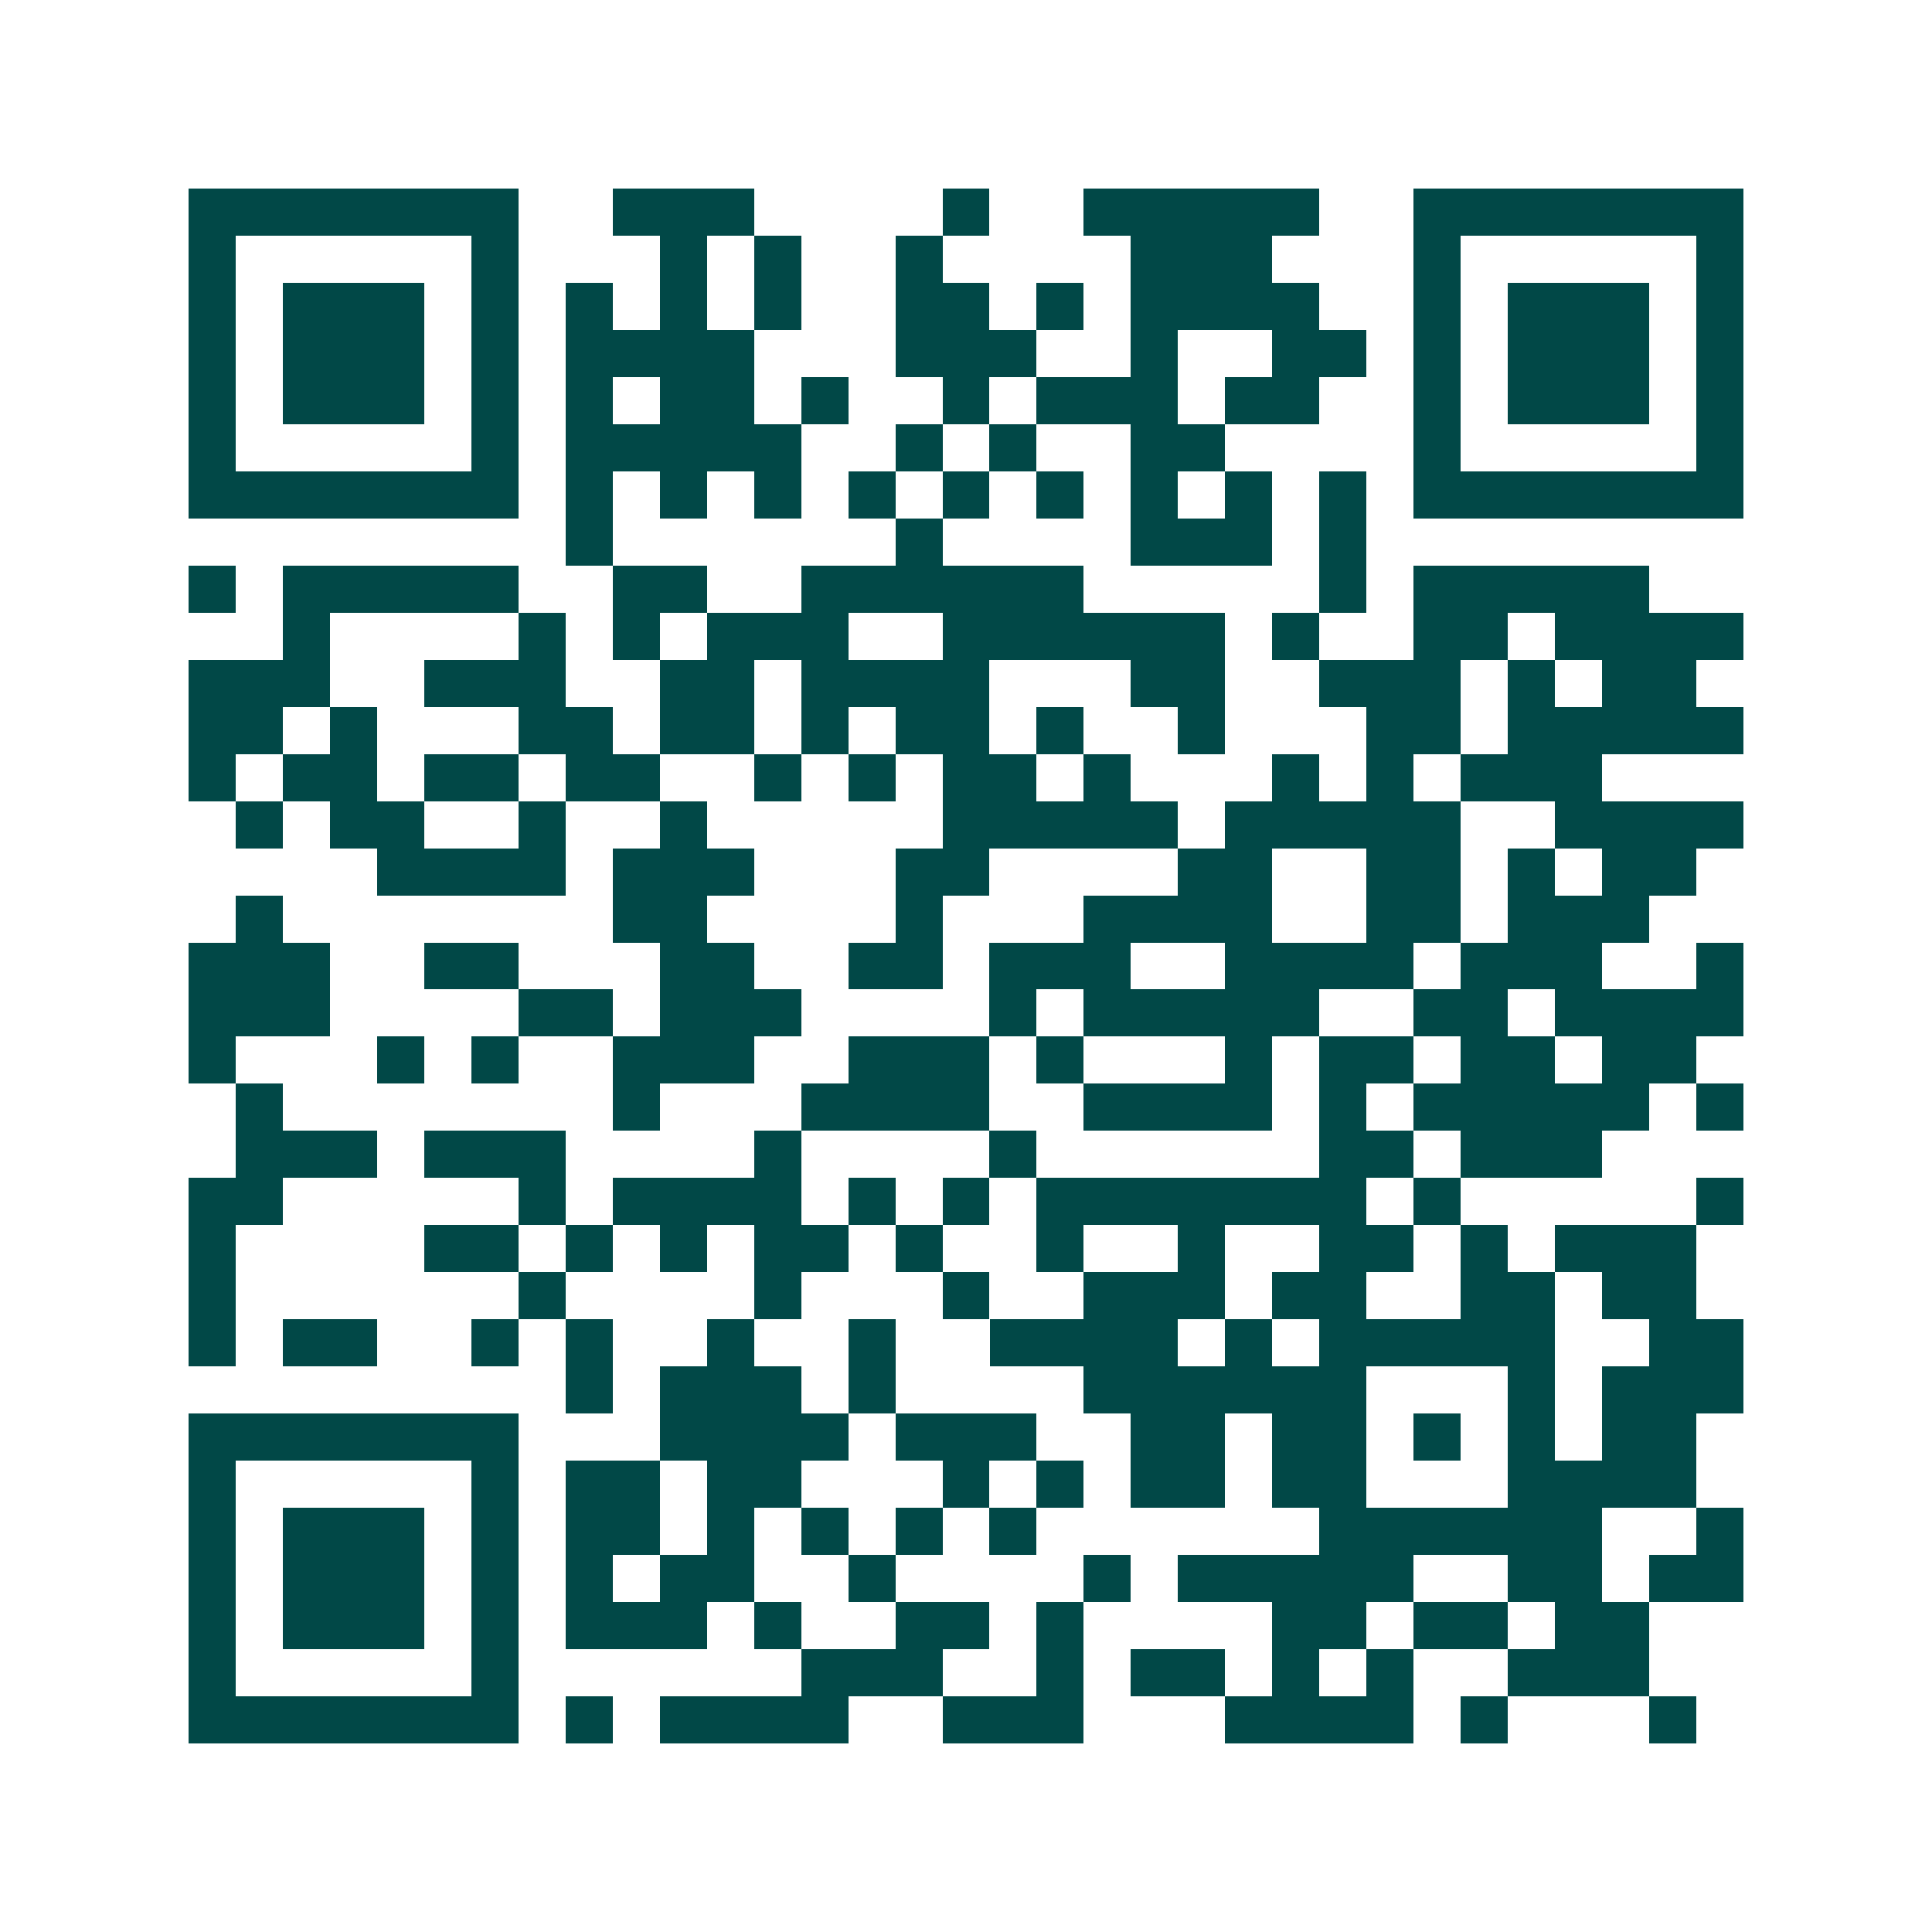 <svg xmlns="http://www.w3.org/2000/svg" width="200" height="200" viewBox="0 0 41 41" shape-rendering="crispEdges"><path fill="#ffffff" d="M0 0h41v41H0z"/><path stroke="#014847" d="M4 4.5h7m2 0h3m4 0h1m2 0h5m2 0h7M4 5.5h1m5 0h1m3 0h1m1 0h1m2 0h1m4 0h3m3 0h1m5 0h1M4 6.5h1m1 0h3m1 0h1m1 0h1m1 0h1m1 0h1m2 0h2m1 0h1m1 0h4m2 0h1m1 0h3m1 0h1M4 7.5h1m1 0h3m1 0h1m1 0h4m3 0h3m2 0h1m2 0h2m1 0h1m1 0h3m1 0h1M4 8.5h1m1 0h3m1 0h1m1 0h1m1 0h2m1 0h1m2 0h1m1 0h3m1 0h2m2 0h1m1 0h3m1 0h1M4 9.5h1m5 0h1m1 0h5m2 0h1m1 0h1m2 0h2m4 0h1m5 0h1M4 10.5h7m1 0h1m1 0h1m1 0h1m1 0h1m1 0h1m1 0h1m1 0h1m1 0h1m1 0h1m1 0h7M12 11.5h1m6 0h1m4 0h3m1 0h1M4 12.5h1m1 0h5m2 0h2m2 0h6m5 0h1m1 0h5M6 13.5h1m4 0h1m1 0h1m1 0h3m2 0h6m1 0h1m2 0h2m1 0h4M4 14.5h3m2 0h3m2 0h2m1 0h4m3 0h2m2 0h3m1 0h1m1 0h2M4 15.5h2m1 0h1m3 0h2m1 0h2m1 0h1m1 0h2m1 0h1m2 0h1m3 0h2m1 0h5M4 16.5h1m1 0h2m1 0h2m1 0h2m2 0h1m1 0h1m1 0h2m1 0h1m3 0h1m1 0h1m1 0h3M5 17.5h1m1 0h2m2 0h1m2 0h1m5 0h5m1 0h5m2 0h4M8 18.5h4m1 0h3m3 0h2m4 0h2m2 0h2m1 0h1m1 0h2M5 19.5h1m7 0h2m4 0h1m3 0h4m2 0h2m1 0h3M4 20.5h3m2 0h2m3 0h2m2 0h2m1 0h3m2 0h4m1 0h3m2 0h1M4 21.5h3m4 0h2m1 0h3m4 0h1m1 0h5m2 0h2m1 0h4M4 22.5h1m3 0h1m1 0h1m2 0h3m2 0h3m1 0h1m3 0h1m1 0h2m1 0h2m1 0h2M5 23.5h1m7 0h1m3 0h4m2 0h4m1 0h1m1 0h5m1 0h1M5 24.5h3m1 0h3m4 0h1m4 0h1m6 0h2m1 0h3M4 25.5h2m5 0h1m1 0h4m1 0h1m1 0h1m1 0h7m1 0h1m5 0h1M4 26.5h1m4 0h2m1 0h1m1 0h1m1 0h2m1 0h1m2 0h1m2 0h1m2 0h2m1 0h1m1 0h3M4 27.5h1m6 0h1m4 0h1m3 0h1m2 0h3m1 0h2m2 0h2m1 0h2M4 28.5h1m1 0h2m2 0h1m1 0h1m2 0h1m2 0h1m2 0h4m1 0h1m1 0h5m2 0h2M12 29.5h1m1 0h3m1 0h1m4 0h6m3 0h1m1 0h3M4 30.5h7m3 0h4m1 0h3m2 0h2m1 0h2m1 0h1m1 0h1m1 0h2M4 31.5h1m5 0h1m1 0h2m1 0h2m3 0h1m1 0h1m1 0h2m1 0h2m3 0h4M4 32.5h1m1 0h3m1 0h1m1 0h2m1 0h1m1 0h1m1 0h1m1 0h1m6 0h6m2 0h1M4 33.5h1m1 0h3m1 0h1m1 0h1m1 0h2m2 0h1m4 0h1m1 0h5m2 0h2m1 0h2M4 34.5h1m1 0h3m1 0h1m1 0h3m1 0h1m2 0h2m1 0h1m4 0h2m1 0h2m1 0h2M4 35.5h1m5 0h1m6 0h3m2 0h1m1 0h2m1 0h1m1 0h1m2 0h3M4 36.5h7m1 0h1m1 0h4m2 0h3m3 0h4m1 0h1m3 0h1"/></svg>
